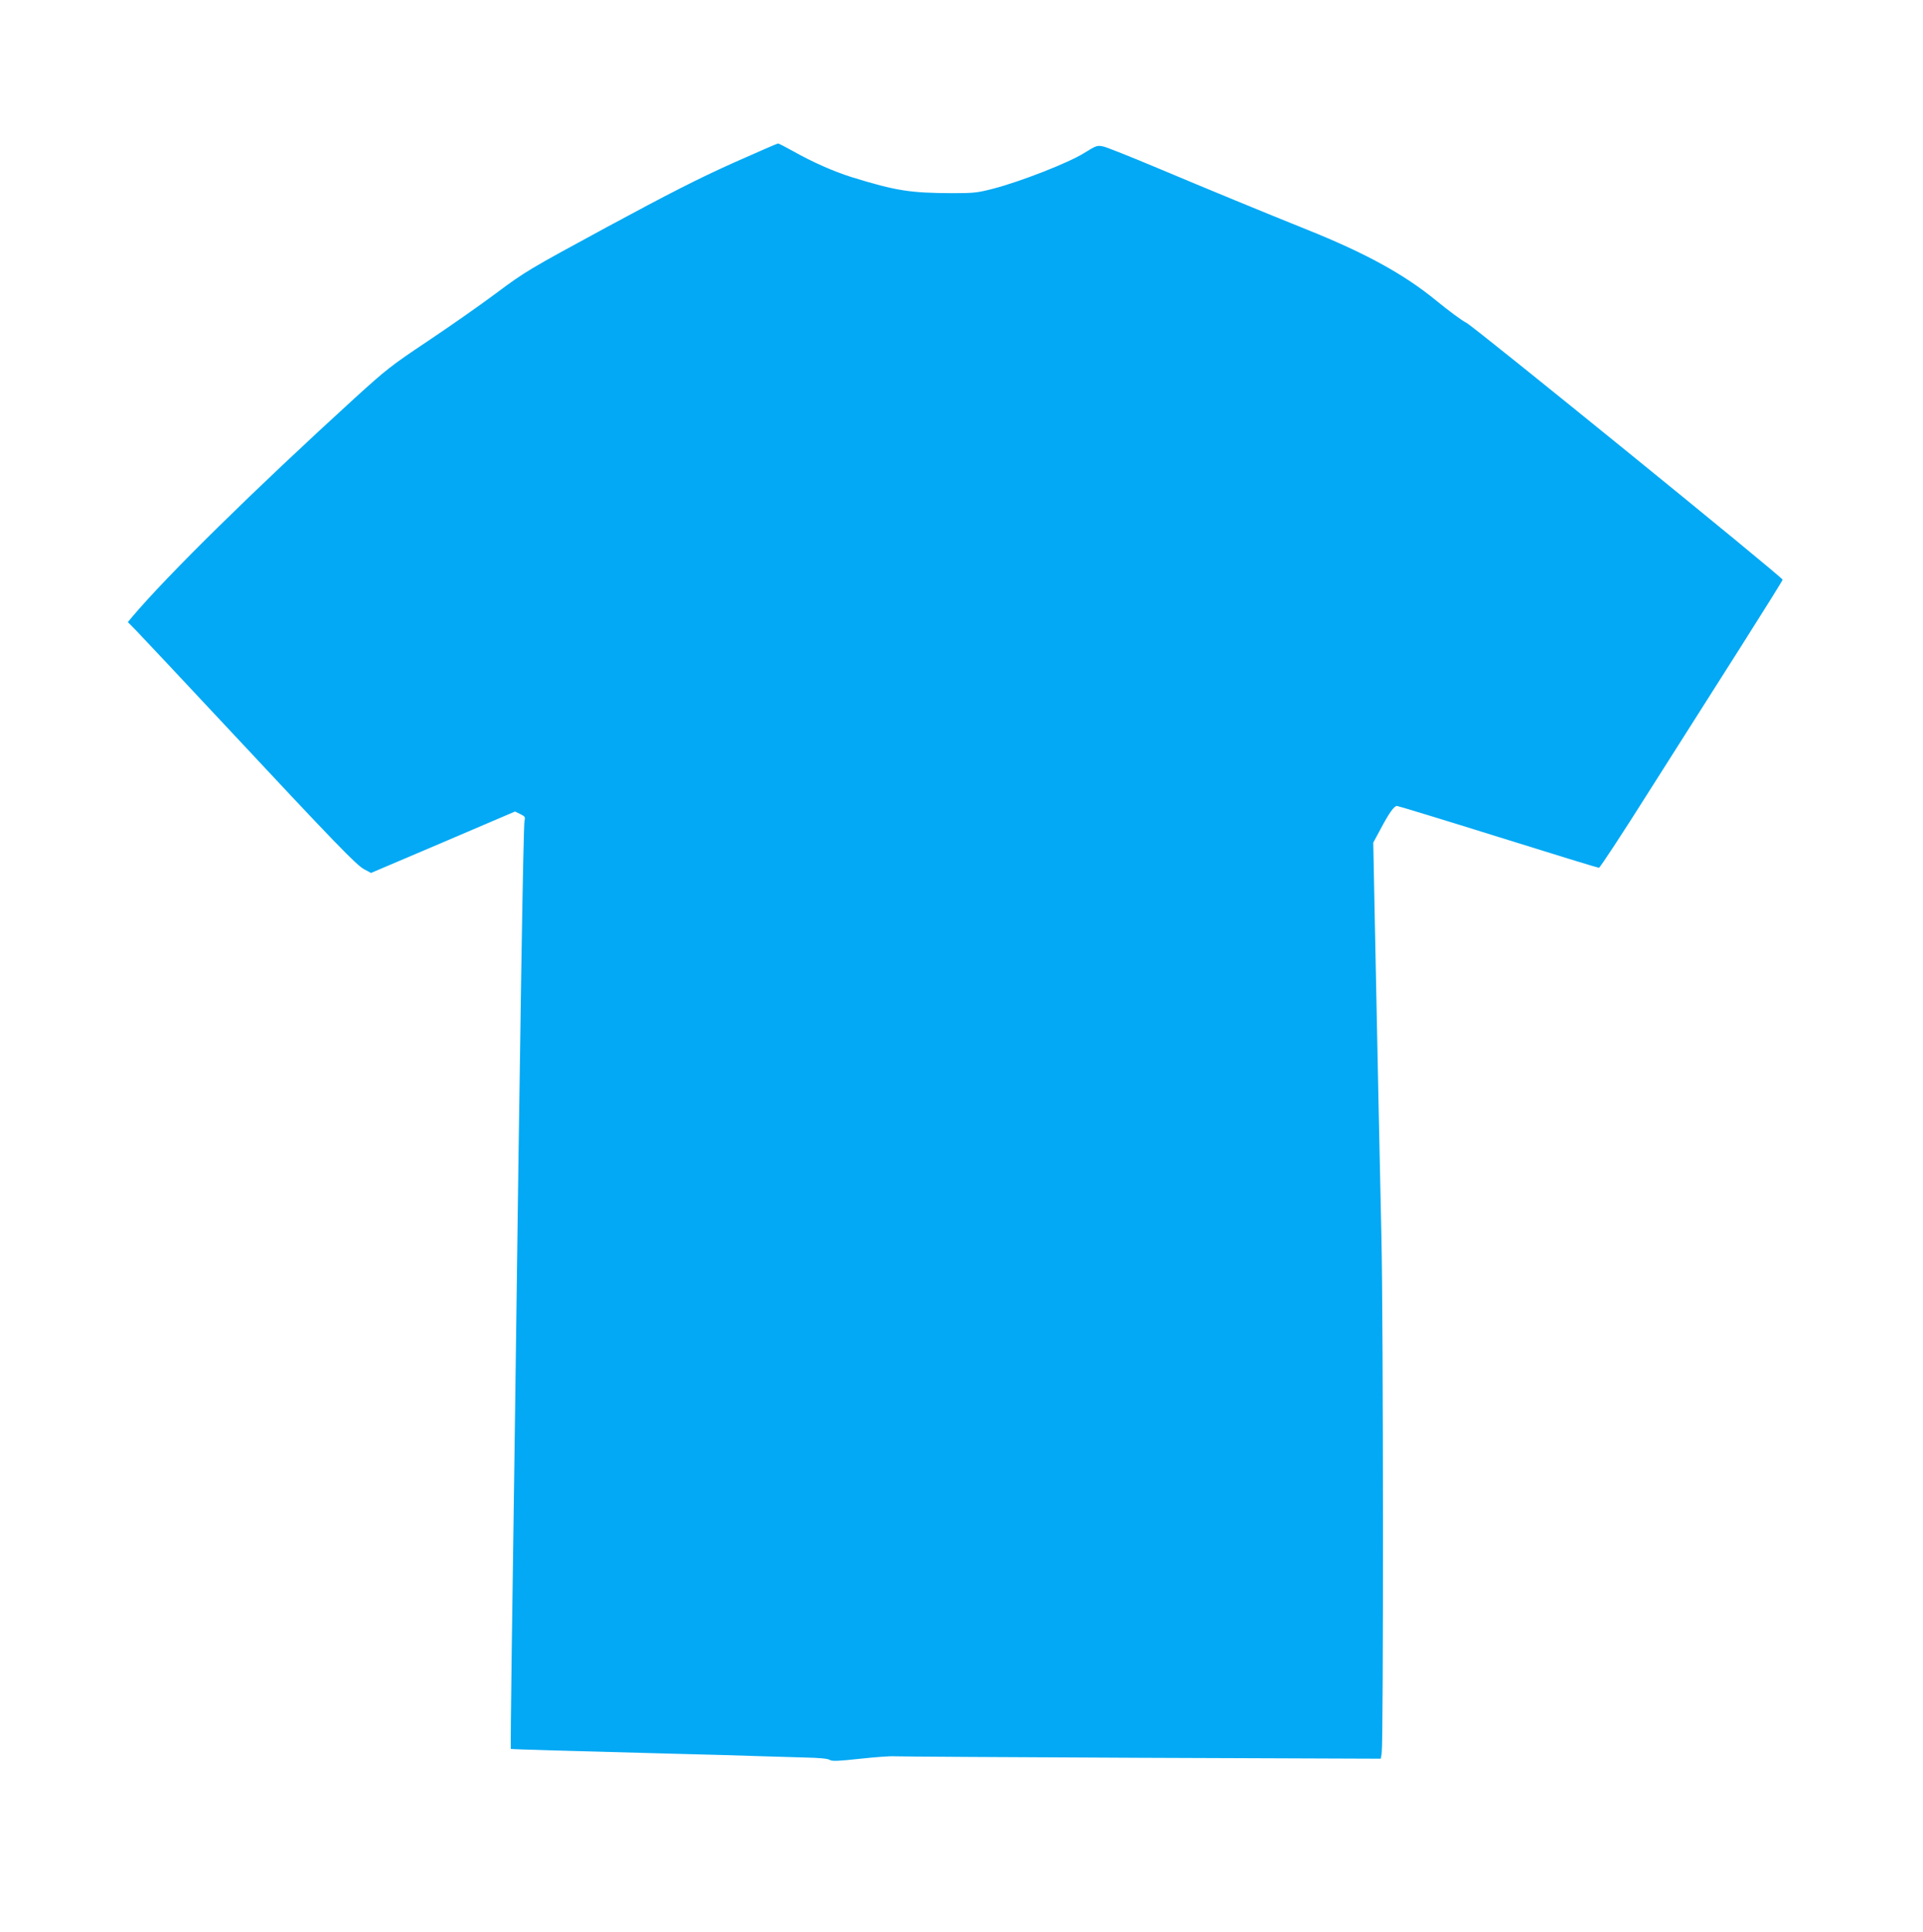 <?xml version="1.0" standalone="no"?>
<!DOCTYPE svg PUBLIC "-//W3C//DTD SVG 20010904//EN"
 "http://www.w3.org/TR/2001/REC-SVG-20010904/DTD/svg10.dtd">
<svg version="1.0" xmlns="http://www.w3.org/2000/svg"
 width="1274pt" height="1280pt" viewBox="0 0 1274 1280"
 preserveAspectRatio="xMidYMid meet">
<g transform="translate(0,1280) scale(0.1,-0.1)"
fill="#03a9f4" stroke="none">
<path d="M4850 11717 c-227 -102 -417 -199 -830 -422 -520 -282 -540 -294
-732 -437 -108 -81 -313 -224 -455 -319 -240 -160 -274 -187 -483 -377 -665
-607 -1237 -1169 -1474 -1449 l-29 -35 60 -61 c33 -34 291 -309 574 -612 745
-798 881 -938 932 -965 l45 -24 477 203 477 204 35 -17 c31 -15 34 -20 28 -44
-8 -35 -29 -1325 -65 -4097 -6 -429 -15 -1066 -20 -1415 -5 -349 -7 -636 -6
-638 3 -3 388 -14 1076 -32 223 -5 477 -13 565 -16 88 -3 226 -7 306 -9 94 -2
153 -7 166 -16 17 -10 55 -8 204 8 101 11 202 18 224 16 22 -2 756 -6 1631
-10 l1592 -6 6 39 c12 82 11 2858 -2 3419 -13 596 -25 1158 -43 2056 l-11 556
48 89 c56 106 90 154 109 154 7 0 309 -92 670 -205 361 -113 661 -205 668
-205 7 0 157 229 333 508 177 279 448 706 603 950 154 243 281 446 281 451 0
16 -2043 1676 -2095 1702 -29 14 -119 81 -201 148 -211 173 -465 313 -859 471
-264 106 -650 265 -990 408 -171 72 -330 135 -354 141 -42 9 -46 8 -130 -44
-100 -63 -419 -188 -600 -235 -104 -27 -128 -30 -270 -30 -283 1 -376 16 -668
106 -121 38 -257 98 -394 175 -48 27 -91 49 -95 48 -5 0 -142 -60 -304 -132z"/>
</g>
</svg>
